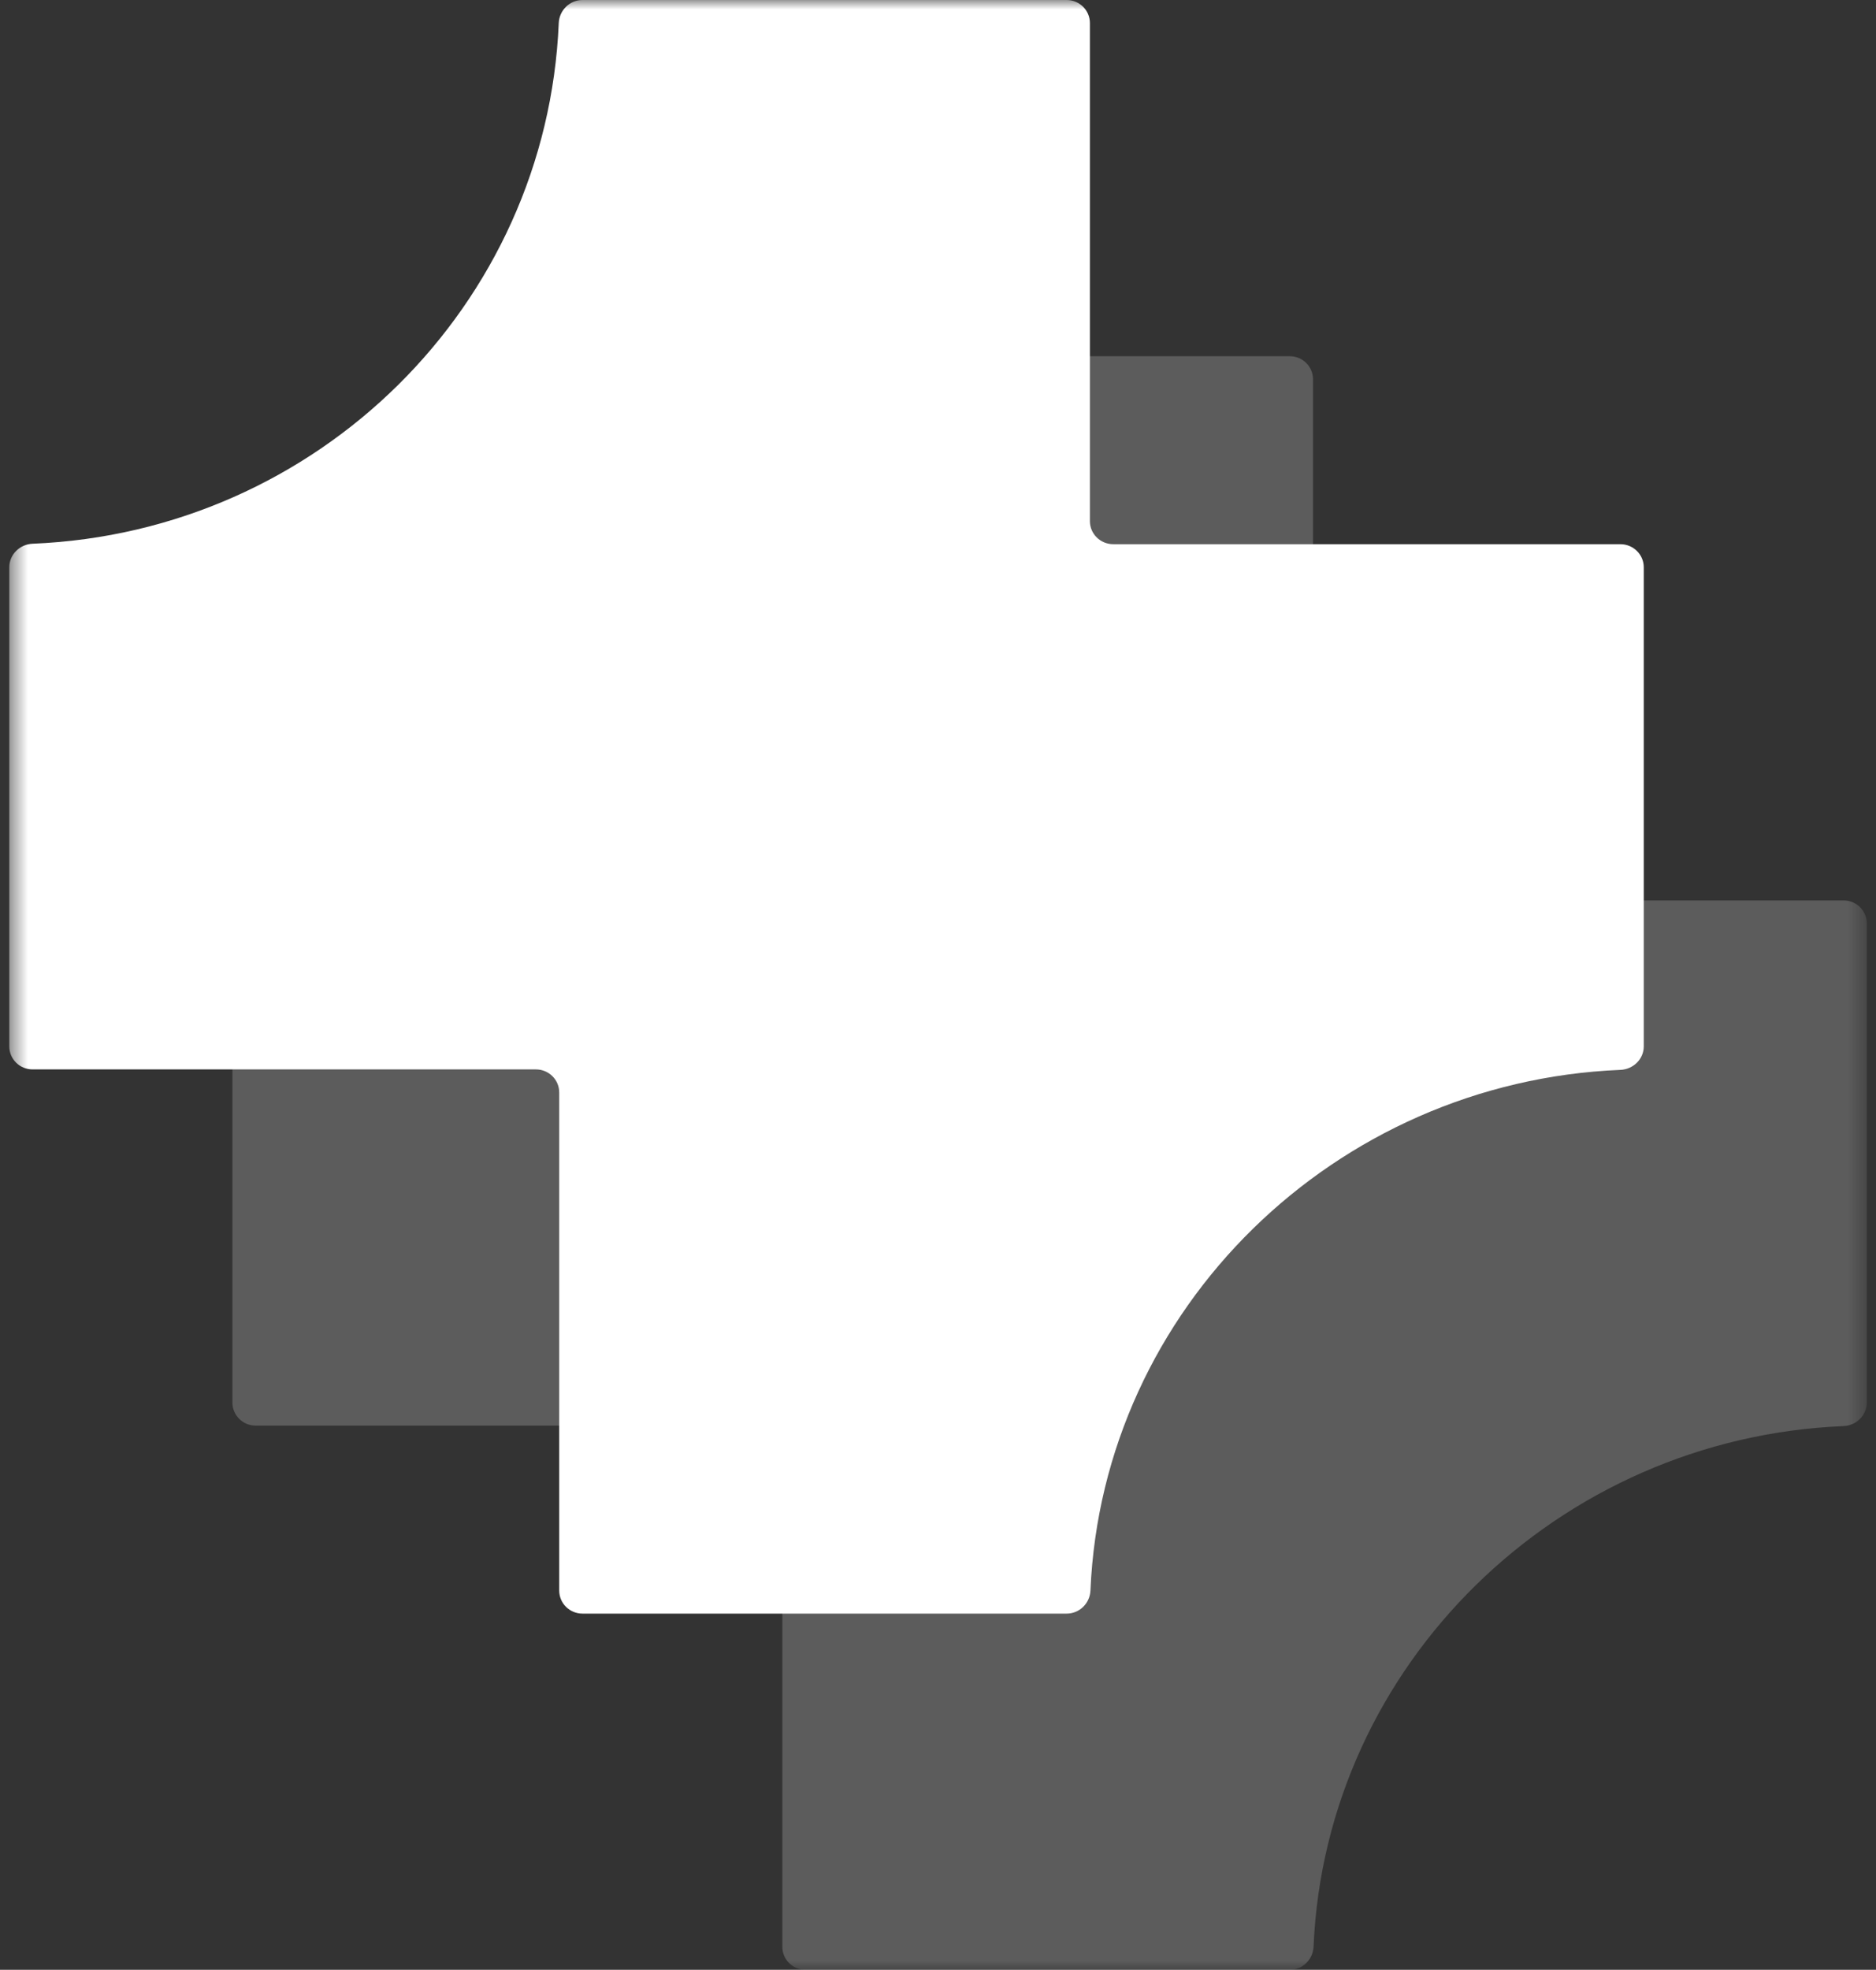 <svg width="101" height="106" viewBox="0 0 101 106" fill="none" xmlns="http://www.w3.org/2000/svg">
<rect x="0" y="0" width="101" height="106" fill="#333333" stroke="none"/>
<mask id="mask0_499_64" style="mask-type:luminance" maskUnits="userSpaceOnUse" x="0" y="0" width="101" height="106">
<path d="M100.5 0H0.5V106H100.5V0Z" fill="white"/>
</mask>
<g mask="url(#mask0_499_64)">
<path d="M100.505 49.693C100.505 49.008 99.944 48.453 99.251 48.453H71.944C71.251 48.453 70.69 47.898 70.69 47.213V20.409C70.69 19.723 70.13 19.169 69.437 19.169H43.373C42.68 19.169 42.123 19.723 42.094 20.409C41.451 35.599 29.122 47.796 13.765 48.428C13.072 48.456 12.512 49.008 12.512 49.693V75.472C12.512 76.158 13.072 76.716 13.765 76.716H40.865C41.558 76.716 42.119 77.271 42.119 77.956V104.76C42.119 105.446 42.68 106 43.373 106H69.437C70.13 106 70.687 105.442 70.719 104.76C71.369 89.567 83.883 77.373 99.251 76.741C99.944 76.713 100.505 76.158 100.505 75.472V49.693Z" fill="white" fill-opacity="0.2"/>
<path d="M88.497 30.524C88.497 29.843 87.932 29.284 87.239 29.284H59.936C59.243 29.284 58.678 28.73 58.678 28.044V1.24C58.678 0.555 58.118 0 57.425 0H31.361C30.668 0 30.111 0.558 30.082 1.24C29.443 16.433 17.114 28.627 1.754 29.259C1.064 29.288 0.5 29.843 0.5 30.524V56.307C0.5 56.993 1.061 57.547 1.754 57.547H28.854C29.546 57.547 30.107 58.102 30.107 58.788V85.592C30.107 86.277 30.668 86.832 31.361 86.832H57.425C58.118 86.832 58.678 86.277 58.707 85.592C59.357 70.402 71.872 58.205 87.239 57.572C87.932 57.544 88.497 56.993 88.497 56.307V30.524Z" fill="white"/>
</g>
</svg>
